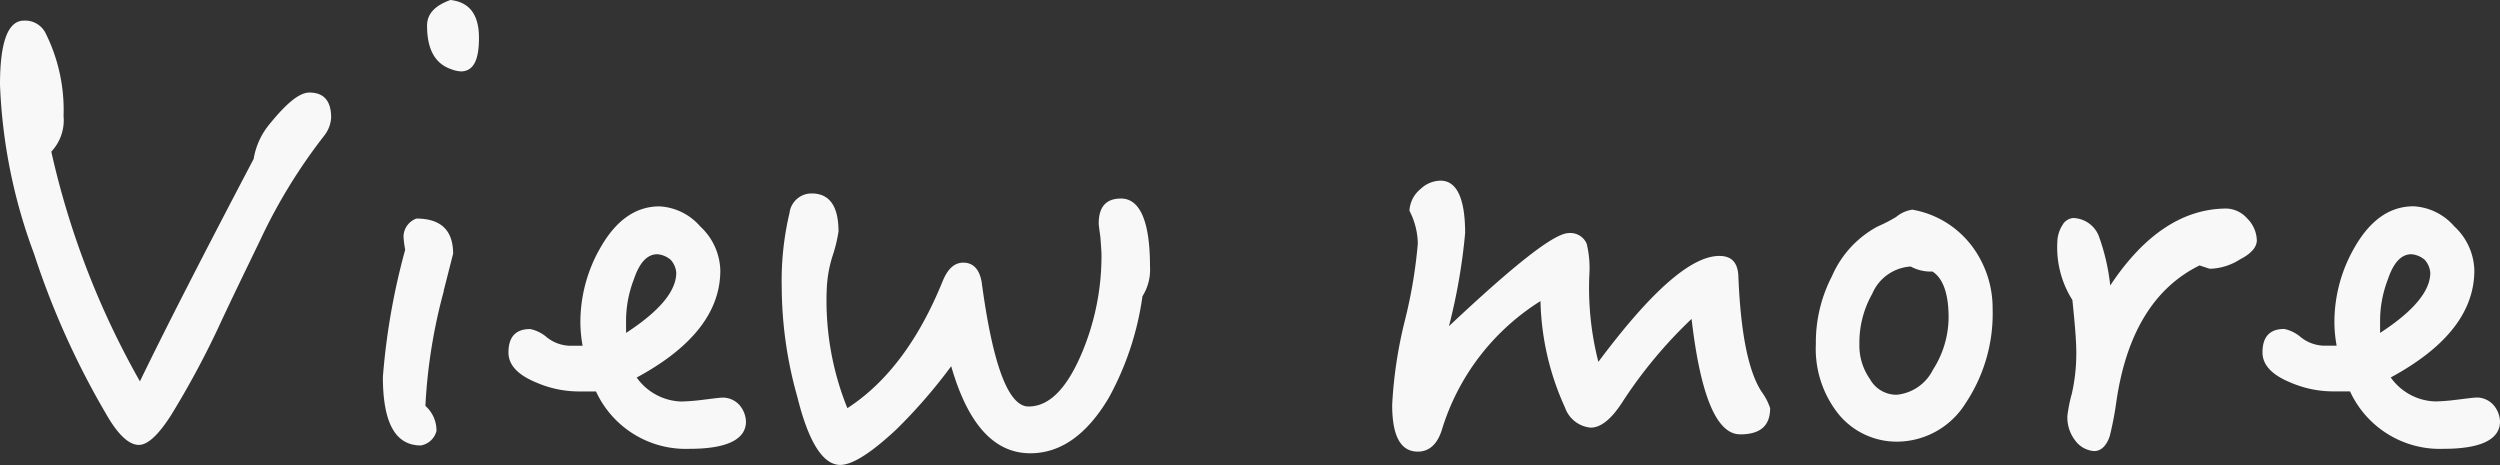 <svg xmlns="http://www.w3.org/2000/svg" id="&#x30B0;&#x30EB;&#x30FC;&#x30D7;_38" data-name="&#x30B0;&#x30EB;&#x30FC;&#x30D7; 38" width="157.965" height="29.381" viewBox="0 0 157.965 29.381"><rect x="0" y="0" width="157.965" height="29.381" fill="#333333" stroke="none"/><path id="&#x30D1;&#x30B9;_252" data-name="&#x30D1;&#x30B9; 252" d="M20.468,9.142a34.5,34.5,0,0,0-4.016,6.553c-.916,1.9-1.832,3.769-2.713,5.672a55.867,55.867,0,0,1-2.959,5.46c-.775,1.2-1.444,1.832-2.008,1.832-.634,0-1.339-.669-2.078-1.973A51.5,51.5,0,0,1,2.149,16.576,34.118,34.118,0,0,1,0,5.9C0,3.224.493,1.85,1.515,1.85a1.442,1.442,0,0,1,1.339.74A10.859,10.859,0,0,1,4.016,7.874a2.894,2.894,0,0,1-.775,2.255,52.762,52.762,0,0,0,5.6,14.514q2.272-4.7,7.187-14.056a4.6,4.6,0,0,1,1.022-2.219c1.057-1.3,1.867-1.973,2.5-1.973q1.374,0,1.374,1.585a2.027,2.027,0,0,1-.458,1.163Z" transform="translate(0 -0.547)" fill="#f8f8f8"></path><path id="&#x30D1;&#x30B9;_253" data-name="&#x30D1;&#x30B9; 253" d="M38.19,18.389a34.154,34.154,0,0,0-1.163,7.257,2.084,2.084,0,0,1,.7,1.585,1.237,1.237,0,0,1-.986.916c-1.621,0-2.4-1.444-2.4-4.333a42.8,42.8,0,0,1,1.409-8.032,6.485,6.485,0,0,1-.106-.845,1.242,1.242,0,0,1,.81-1.127q2.325,0,2.325,2.219l-.6,2.36Zm1.057-13.88a1.916,1.916,0,0,1-.6-.141c-1.022-.352-1.515-1.268-1.515-2.748,0-.74.493-1.268,1.48-1.621,1.2.141,1.8.916,1.8,2.4s-.388,2.114-1.163,2.114Z" transform="translate(-10.148 0)" fill="#f8f8f8"></path><path id="&#x30D1;&#x30B9;_254" data-name="&#x30D1;&#x30B9; 254" d="M57.049,33.824A6.246,6.246,0,0,1,51.131,30.2H50.074a6.812,6.812,0,0,1-2.713-.564c-1.2-.493-1.761-1.127-1.761-1.9q0-1.48,1.374-1.48a2.336,2.336,0,0,1,1.057.528,2.437,2.437,0,0,0,1.444.528h.81a8.506,8.506,0,0,1-.141-1.444,9.431,9.431,0,0,1,1.268-4.756c.986-1.726,2.219-2.607,3.734-2.607a3.66,3.66,0,0,1,2.572,1.268,3.911,3.911,0,0,1,1.268,2.783q0,3.91-5.284,6.764a3.585,3.585,0,0,0,2.818,1.515,12.853,12.853,0,0,0,1.339-.106c.6-.07,1.057-.141,1.339-.141a1.434,1.434,0,0,1,.986.458,1.692,1.692,0,0,1,.423,1.057C60.607,33.226,59.41,33.824,57.049,33.824Zm-1.2-11.943a1.464,1.464,0,0,0-.845-.352q-.951,0-1.48,1.585a7.3,7.3,0,0,0-.493,2.748V26.5q3.171-2.061,3.171-3.8A1.372,1.372,0,0,0,55.852,21.882Z" transform="translate(-13.472 -5.465)" fill="#f8f8f8"></path><path id="&#x30D1;&#x30B9;_255" data-name="&#x30D1;&#x30B9; 255" d="M92.893,23.867a18.622,18.622,0,0,1-2.114,6.376c-1.374,2.325-3.03,3.523-4.967,3.523-2.29,0-3.946-1.832-5-5.5a33.7,33.7,0,0,1-3.452,3.981c-1.585,1.48-2.783,2.255-3.558,2.255-1.092,0-2.008-1.444-2.713-4.3a25.775,25.775,0,0,1-.986-6.94,18.569,18.569,0,0,1,.493-4.685A1.4,1.4,0,0,1,72,17.35c1.127,0,1.691.81,1.691,2.4a9.039,9.039,0,0,1-.388,1.585,8,8,0,0,0-.352,1.973,18.134,18.134,0,0,0,1.3,7.609q3.752-2.431,6.024-8.032c.317-.775.74-1.163,1.3-1.163.634,0,1.022.423,1.163,1.233.7,5.249,1.691,7.856,2.959,7.856s2.36-1.057,3.311-3.241a15.78,15.78,0,0,0,1.3-6.306c0-.282-.035-.669-.07-1.163q-.106-.74-.106-.845c0-1.057.458-1.585,1.409-1.585,1.2,0,1.832,1.444,1.832,4.3a3.148,3.148,0,0,1-.493,1.9Z" transform="translate(-20.709 -5.126)" fill="#f8f8f8"></path><path id="&#x30D1;&#x30B9;_256" data-name="&#x30D1;&#x30B9; 256" d="M146.833,32.229q-2.219,0-3.065-7.292a28.917,28.917,0,0,0-4.368,5.249c-.7,1.092-1.374,1.621-2.008,1.621a1.9,1.9,0,0,1-1.621-1.268,17.046,17.046,0,0,1-1.55-6.729,14.634,14.634,0,0,0-6.2,8.032c-.282.986-.81,1.48-1.55,1.48-1.092,0-1.621-.986-1.621-2.959a27.834,27.834,0,0,1,.81-5.355,30.76,30.76,0,0,0,.81-4.826,4.662,4.662,0,0,0-.528-2.078,1.884,1.884,0,0,1,.7-1.374,1.85,1.85,0,0,1,1.268-.528c1.022,0,1.55,1.127,1.55,3.311a36.931,36.931,0,0,1-1.022,5.883c4.157-3.91,6.658-5.883,7.574-5.883a1.122,1.122,0,0,1,1.127.669,6.4,6.4,0,0,1,.176,1.832,18.822,18.822,0,0,0,.564,5.637c3.311-4.439,5.848-6.693,7.645-6.693.775,0,1.163.423,1.2,1.268.141,3.593.634,6.059,1.48,7.328a3.736,3.736,0,0,1,.528,1.022c0,1.127-.634,1.656-1.9,1.656Z" transform="translate(-36.884 -4.786)" fill="#f8f8f8"></path><path id="&#x30D1;&#x30B9;_257" data-name="&#x30D1;&#x30B9; 257" d="M172.291,31.06a5.128,5.128,0,0,1-4.3,2.4,4.746,4.746,0,0,1-3.7-1.726,6.6,6.6,0,0,1-1.444-4.439,9.094,9.094,0,0,1,1.022-4.3,6.476,6.476,0,0,1,2.889-3.135,9.32,9.32,0,0,0,1.163-.6,2.078,2.078,0,0,1,1.022-.458,6.007,6.007,0,0,1,3.91,2.5,6.53,6.53,0,0,1,1.163,3.769,10.2,10.2,0,0,1-1.726,5.989Zm-2.078-8.349a2.644,2.644,0,0,1-1.374-.317,2.83,2.83,0,0,0-2.431,1.726,6.253,6.253,0,0,0-.81,3.171,3.678,3.678,0,0,0,.669,2.219,1.907,1.907,0,0,0,1.691.986,2.861,2.861,0,0,0,2.29-1.585,6.171,6.171,0,0,0,.986-3.311C171.234,24.12,170.882,23.133,170.213,22.71Z" transform="translate(-48.11 -5.554)" fill="#f8f8f8"></path><path id="&#x30D1;&#x30B9;_258" data-name="&#x30D1;&#x30B9; 258" d="M196.055,21.906a3.707,3.707,0,0,1-1.9.6c-.035,0-.247-.07-.669-.211-2.854,1.409-4.615,4.263-5.249,8.561a20.981,20.981,0,0,1-.423,2.219c-.211.634-.564.951-.986.951a1.622,1.622,0,0,1-1.2-.669,2.4,2.4,0,0,1-.493-1.55,9.314,9.314,0,0,1,.282-1.409,11.5,11.5,0,0,0,.282-2.572c0-.845-.106-1.973-.247-3.347a6.2,6.2,0,0,1-.951-3.664,2.039,2.039,0,0,1,.317-1.057.854.854,0,0,1,.7-.458,1.8,1.8,0,0,1,1.585,1.092,13.136,13.136,0,0,1,.74,3.171c2.149-3.241,4.615-4.862,7.363-4.862a1.835,1.835,0,0,1,1.3.634,2.021,2.021,0,0,1,.6,1.374c0,.423-.352.845-1.057,1.2Z" transform="translate(-54.506 -5.524)" fill="#f8f8f8"></path><path id="&#x30D1;&#x30B9;_259" data-name="&#x30D1;&#x30B9; 259" d="M214.349,33.824a6.246,6.246,0,0,1-5.918-3.629h-1.057a6.812,6.812,0,0,1-2.713-.564c-1.2-.493-1.761-1.127-1.761-1.9q0-1.48,1.374-1.48a2.336,2.336,0,0,1,1.057.528,2.437,2.437,0,0,0,1.444.528h.81a8.506,8.506,0,0,1-.141-1.444,9.431,9.431,0,0,1,1.268-4.756c.986-1.726,2.219-2.607,3.734-2.607a3.66,3.66,0,0,1,2.572,1.268,3.911,3.911,0,0,1,1.268,2.783q0,3.91-5.284,6.764a3.585,3.585,0,0,0,2.818,1.515,12.853,12.853,0,0,0,1.339-.106c.6-.07,1.057-.141,1.339-.141a1.434,1.434,0,0,1,.986.458,1.692,1.692,0,0,1,.423,1.057C217.907,33.226,216.71,33.824,214.349,33.824Zm-1.2-11.943a1.464,1.464,0,0,0-.845-.352q-.951,0-1.48,1.585a7.3,7.3,0,0,0-.493,2.748V26.5q3.171-2.061,3.171-3.8A1.372,1.372,0,0,0,213.152,21.882Z" transform="translate(-59.942 -5.465)" fill="#f8f8f8"></path></svg>